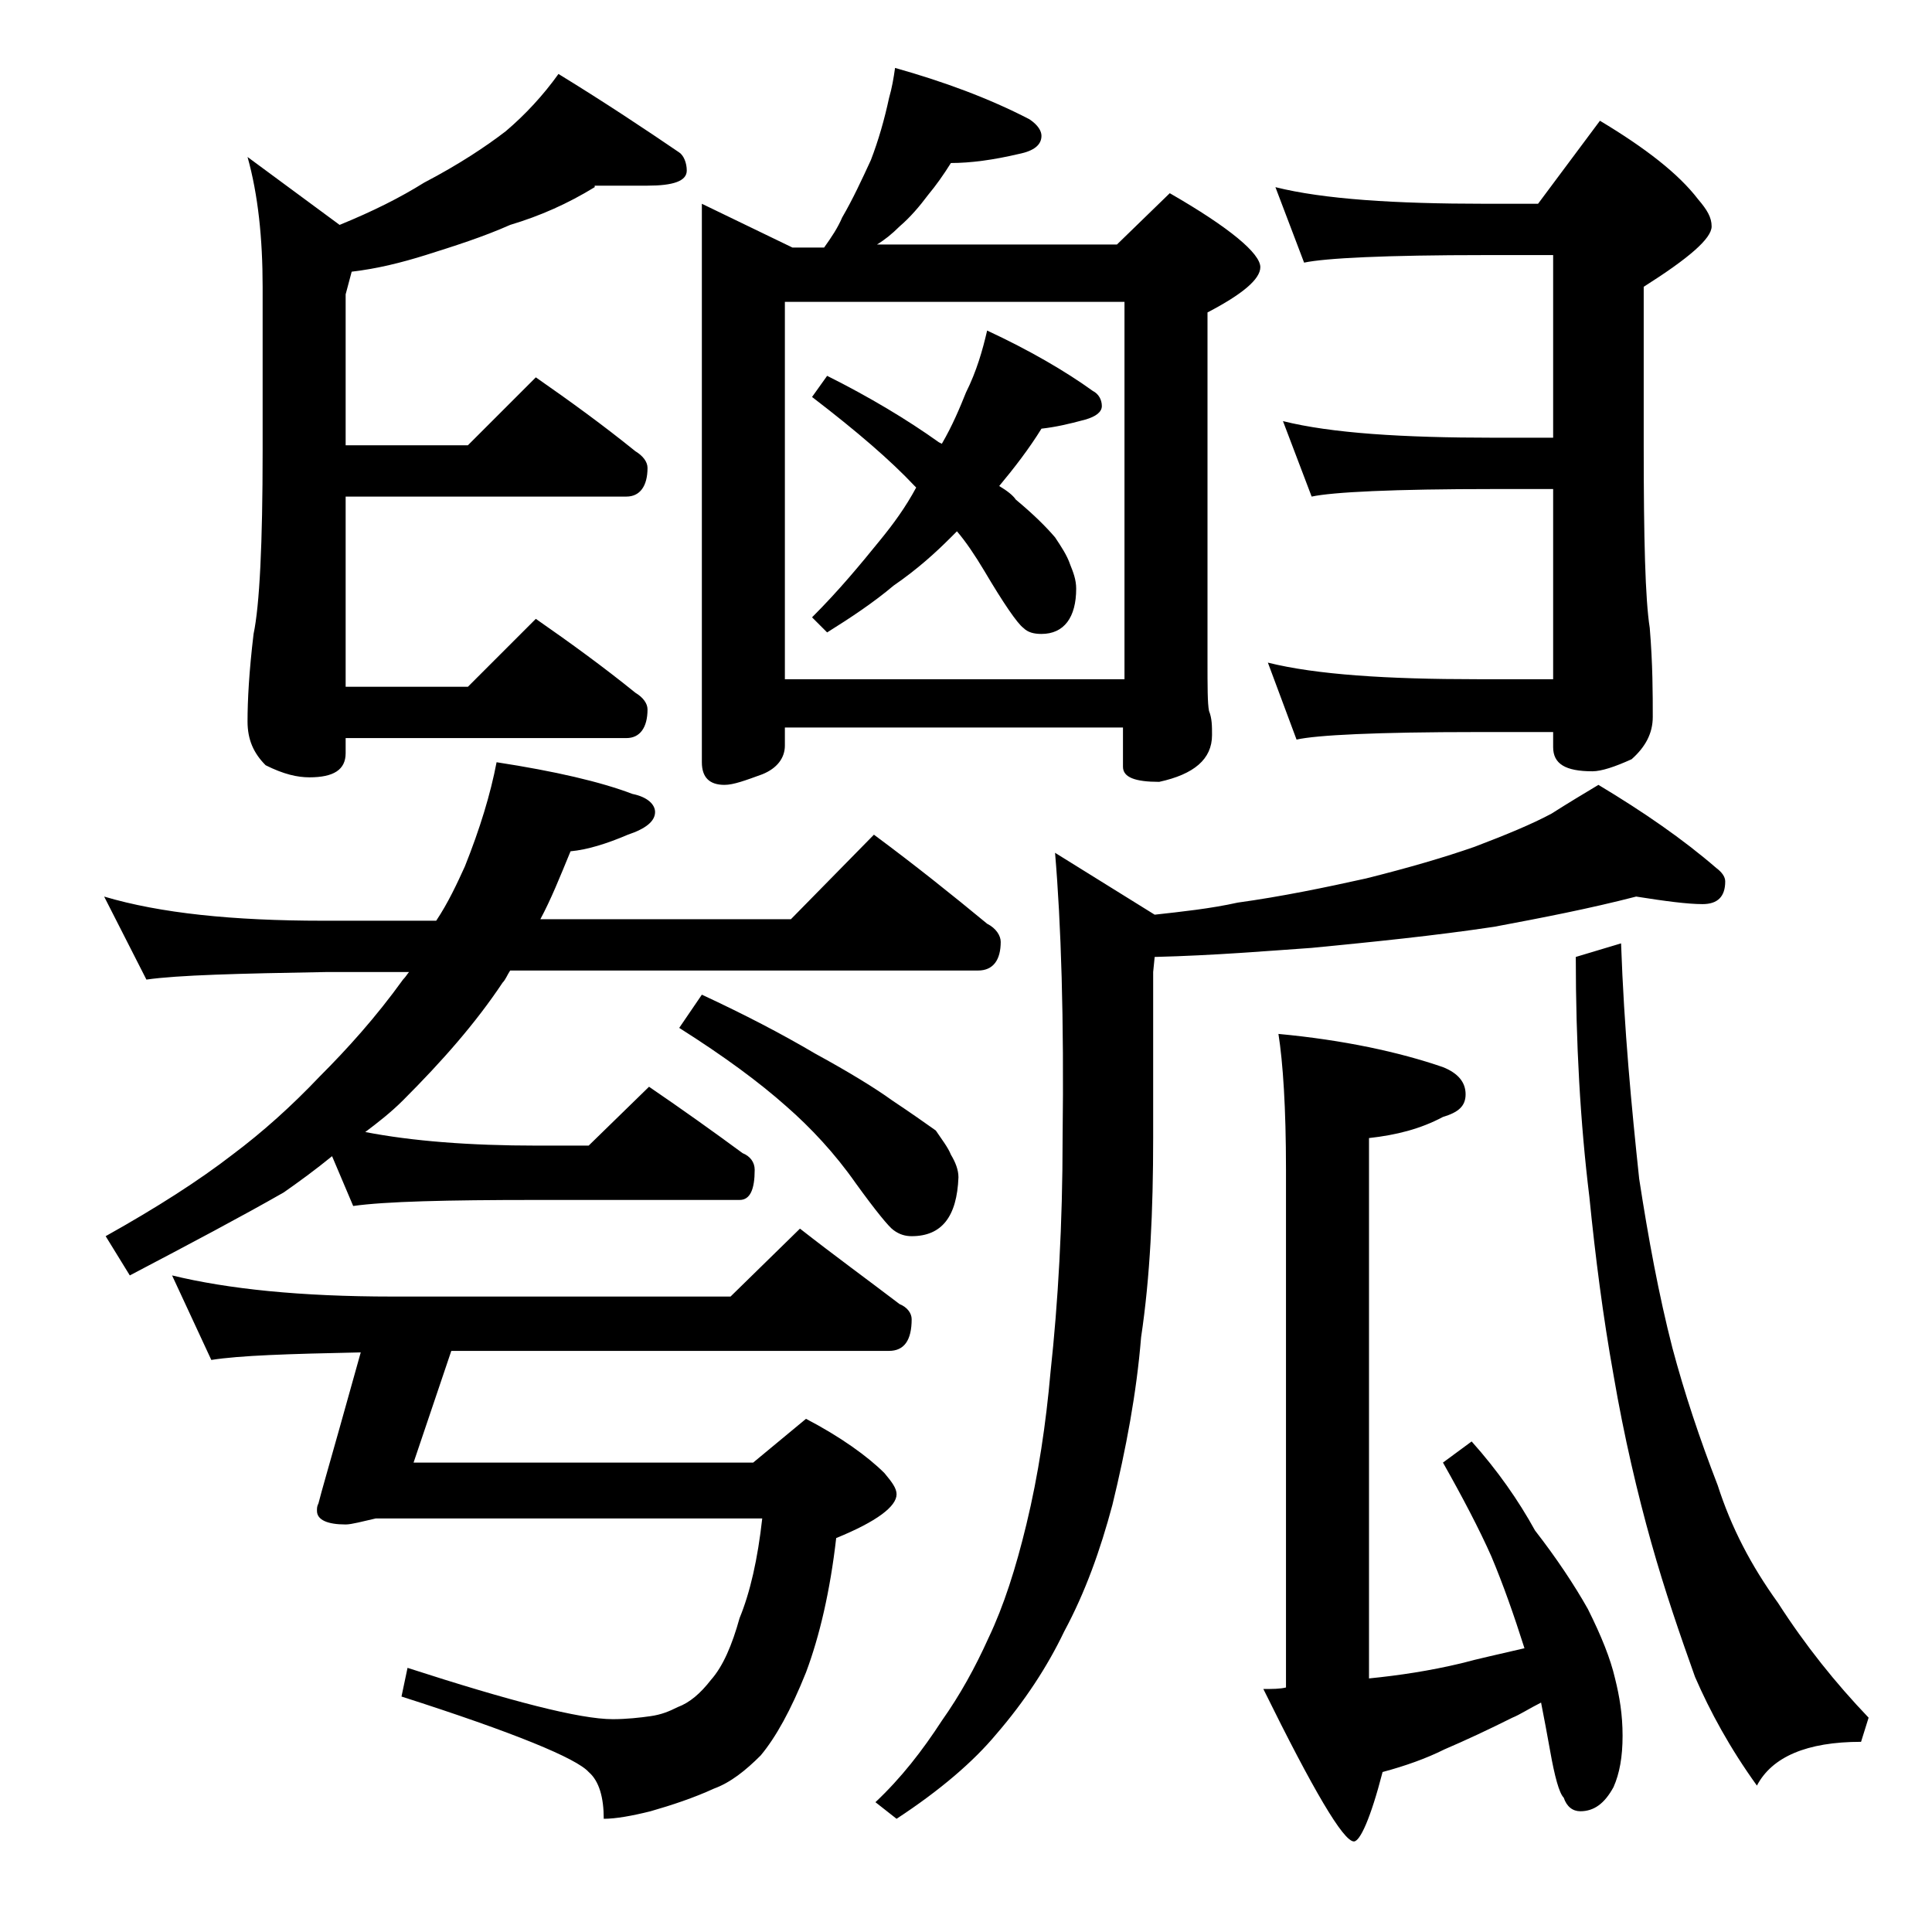 <?xml version="1.0" encoding="utf-8"?>
<!-- Generator: Adobe Illustrator 18.0.0, SVG Export Plug-In . SVG Version: 6.00 Build 0)  -->
<!DOCTYPE svg PUBLIC "-//W3C//DTD SVG 1.1//EN" "http://www.w3.org/Graphics/SVG/1.1/DTD/svg11.dtd">
<svg version="1.1" id="Layer_1" xmlns="http://www.w3.org/2000/svg" xmlns:xlink="http://www.w3.org/1999/xlink" x="0px" y="0px"
	 viewBox="0 0 128 128" enable-background="new 0 0 128 128" xml:space="preserve">
<path d="M6.9,59.4c3.7,1.1,8.5,1.6,14.5,1.6h7.5c0.8-1.2,1.4-2.5,1.9-3.6c1-2.5,1.7-4.8,2.1-6.9c3.9,0.6,6.9,1.3,9,2.1
	c1,0.2,1.5,0.7,1.5,1.2c0,0.6-0.6,1.1-1.8,1.5c-1.4,0.6-2.7,1-3.8,1.1c-0.7,1.7-1.3,3.2-2,4.5h16.6l5.5-5.6c2.7,2,5.2,4,7.5,5.9
	c0.6,0.3,0.9,0.8,0.9,1.2c0,1.2-0.5,1.9-1.5,1.9H33.8c-0.2,0.3-0.3,0.6-0.5,0.8c-1.8,2.7-4,5.2-6.6,7.8c-0.8,0.8-1.7,1.5-2.5,2.1
	c3.1,0.6,6.9,0.9,11.4,0.9h3.4l4-3.9c2.2,1.5,4.3,3,6.2,4.4c0.5,0.2,0.8,0.6,0.8,1.1c0,1.3-0.3,2-1,2H35.5c-5.9,0-10,0.1-12.1,0.4
	L22,76.6c-1.1,0.9-2.2,1.7-3.2,2.4c-2.8,1.6-6.2,3.4-10.2,5.5l-1.6-2.6c3.4-1.9,6.2-3.7,8.4-5.4c2-1.5,3.9-3.2,5.8-5.2
	c1.8-1.8,3.7-3.9,5.5-6.4c0.2-0.2,0.3-0.4,0.4-0.5h-5.5c-5.8,0.1-9.8,0.2-11.9,0.5L6.9,59.4z M11.4,84.5c3.7,0.9,8.5,1.4,14.6,1.4
	h22.4l4.6-4.5c2.3,1.8,4.5,3.4,6.6,5c0.5,0.2,0.8,0.6,0.8,1c0,1.4-0.5,2.1-1.5,2.1h-29l-2.5,7.4h22.5l3.5-2.9
	c2.3,1.2,4.1,2.5,5.2,3.6c0.5,0.6,0.8,1,0.8,1.4c0,0.8-1.3,1.8-4,2.9c-0.4,3.5-1.1,6.5-2,8.9c-1,2.5-2,4.3-3,5.5c-1,1-2,1.8-3.1,2.2
	c-1.3,0.6-2.8,1.1-4.2,1.5c-1.2,0.3-2.3,0.5-3.1,0.5c0-1.4-0.3-2.5-1-3.1c-0.8-0.9-4.9-2.6-12.4-5l0.4-1.9
	c6.8,2.2,11.4,3.4,13.6,3.4c0.9,0,1.8-0.1,2.5-0.2c0.7-0.1,1.2-0.3,1.8-0.6c0.8-0.3,1.5-0.9,2.2-1.8c0.8-0.9,1.4-2.3,1.9-4.1
	c0.7-1.7,1.2-3.9,1.5-6.6H24.9c-0.9,0.2-1.6,0.4-2,0.4c-1.2,0-1.9-0.3-1.9-0.9c0-0.2,0-0.3,0.1-0.5c0.2-0.8,0.7-2.5,1.4-5l1.4-5
	c-4.8,0.1-8,0.2-9.9,0.5L11.4,84.5z M39.4,12.4c-1.8,1.1-3.6,1.9-5.6,2.5c-1.8,0.8-3.7,1.4-5.6,2c-1.6,0.5-3.2,0.9-4.9,1.1l-0.4,1.5
	v10H31l4.5-4.5c2.3,1.6,4.5,3.2,6.6,4.9c0.5,0.3,0.8,0.7,0.8,1.1c0,1.2-0.5,1.9-1.4,1.9H22.9v12.6H31l4.5-4.5
	c2.3,1.6,4.5,3.2,6.6,4.9c0.5,0.3,0.8,0.7,0.8,1.1c0,1.2-0.5,1.9-1.4,1.9H22.9v1c0,1.1-0.8,1.6-2.4,1.6c-0.8,0-1.7-0.2-2.9-0.8
	c-0.8-0.8-1.2-1.7-1.2-2.9c0-1.4,0.1-3.3,0.4-5.8c0.4-1.9,0.6-6,0.6-12.1V19c0-3.2-0.3-6.1-1-8.6l6.1,4.5c2.2-0.9,4-1.8,5.6-2.8
	c2.3-1.2,4.1-2.4,5.4-3.4C34.8,7.6,36,6.3,37,4.9c3.1,1.9,5.8,3.7,8,5.2c0.3,0.2,0.5,0.7,0.5,1.2c0,0.7-0.9,1-2.6,1H39.4z
	 M46.5,65.9c2.8,1.3,5.3,2.6,7.5,3.9c2.2,1.2,4,2.3,5.1,3.1c1.2,0.8,2.2,1.5,2.9,2c0.4,0.6,0.8,1.1,1,1.6c0.3,0.5,0.5,1,0.5,1.5
	c-0.1,2.6-1.1,3.9-3.1,3.9c-0.4,0-0.8-0.1-1.2-0.4c-0.3-0.2-1.2-1.3-2.5-3.1c-1.4-2-3-3.7-4.6-5.1c-1.8-1.6-4.1-3.3-7.1-5.2
	L46.5,65.9z M52,48.4v1c0,0.8-0.5,1.5-1.5,1.9C49.4,51.7,48.6,52,48,52c-1,0-1.5-0.5-1.5-1.5v-37l6,2.9h2.1c0.5-0.7,0.9-1.3,1.2-2
	c0.7-1.2,1.3-2.5,1.9-3.8c0.5-1.3,0.9-2.7,1.2-4.1c0.2-0.7,0.3-1.3,0.4-2c3.2,0.9,6.2,2,8.9,3.4C68.8,8.3,69,8.7,69,9
	c0,0.6-0.5,1-1.5,1.2c-1.7,0.4-3.2,0.6-4.5,0.6c-0.5,0.8-1,1.5-1.5,2.1c-0.6,0.8-1.2,1.5-1.9,2.1c-0.5,0.5-1,0.9-1.5,1.2H74l3.5-3.4
	c4,2.3,6,4,6,4.9c0,0.8-1.2,1.8-3.5,3v23c0,1.8,0,2.9,0.1,3.4c0.2,0.5,0.2,1,0.2,1.6c0,1.6-1.2,2.6-3.5,3.1c-1.6,0-2.4-0.3-2.4-1
	v-2.6H52z M74.5,45V20H52v25H74.5z M65.4,21.9c2.8,1.3,5.2,2.7,7,4c0.4,0.2,0.6,0.6,0.6,1c0,0.4-0.4,0.7-1.1,0.9
	c-1.1,0.3-2,0.5-2.9,0.6c-0.8,1.3-1.8,2.6-2.8,3.8c0.5,0.3,0.9,0.6,1.1,0.9c1.2,1,2,1.8,2.6,2.5c0.4,0.6,0.8,1.2,1,1.8
	c0.2,0.5,0.4,1,0.4,1.6C71.3,40.9,70.5,42,69,42c-0.5,0-0.9-0.1-1.2-0.4c-0.4-0.3-1.3-1.6-2.6-3.8c-0.6-1-1.2-1.9-1.8-2.6
	c-0.2,0.2-0.3,0.3-0.4,0.4c-1,1-2.2,2.1-3.8,3.2c-1.3,1.1-2.8,2.1-4.4,3.1l-1-1c1.8-1.8,3.2-3.5,4.5-5.1c0.9-1.1,1.7-2.2,2.4-3.5
	l-0.1-0.1c-1.6-1.7-3.8-3.6-6.8-5.9l1-1.4c2.8,1.4,5.3,2.9,7.4,4.4l0.2,0.1c0.7-1.2,1.2-2.4,1.6-3.4C64.7,24.6,65.1,23.2,65.4,21.9z
	 M108.4,59.4c-3.1,0.8-6.2,1.4-9.4,2c-4,0.6-8,1-12.1,1.4c-2.9,0.2-6.4,0.5-10.4,0.6l-0.1,1v11c0,4.8-0.2,9.2-0.8,13.2
	c-0.3,3.7-1,7.4-1.9,11.1c-0.8,3-1.8,5.8-3.2,8.4c-1.1,2.3-2.6,4.6-4.5,6.8c-1.5,1.8-3.7,3.7-6.6,5.6l-1.4-1.1
	c1.7-1.6,3.1-3.4,4.4-5.4c1.2-1.7,2.2-3.5,3.1-5.5c1-2.1,1.8-4.6,2.5-7.5c0.8-3.3,1.3-6.7,1.6-10.1c0.5-4.6,0.8-9.8,0.8-15.5
	c0.1-7.9-0.1-14.2-0.5-18.9l6.6,4.1c1.8-0.2,3.7-0.4,5.5-0.8c2.9-0.4,5.8-1,8.5-1.6c2.8-0.7,5.2-1.4,7.2-2.1
	c2.1-0.8,3.8-1.5,5.1-2.2c1.1-0.7,2.1-1.3,3.1-1.9c3,1.8,5.6,3.6,7.8,5.5c0.4,0.3,0.6,0.6,0.6,0.9c0,1-0.5,1.5-1.5,1.5
	C111.8,59.9,110.3,59.7,108.4,59.4z M101,109.2c-0.7-2.2-1.4-4.2-2.2-6.1c-0.8-1.8-1.9-3.9-3.2-6.2l1.9-1.4c1.7,1.9,3.1,3.9,4.2,5.9
	c1.4,1.8,2.6,3.6,3.5,5.2c0.9,1.8,1.5,3.3,1.8,4.6c0.3,1.2,0.5,2.4,0.5,3.8c0,1.4-0.2,2.5-0.6,3.4c-0.6,1.1-1.3,1.6-2.2,1.6
	c-0.5,0-0.9-0.3-1.1-0.9c-0.3-0.3-0.6-1.4-0.9-3.1c-0.2-1.1-0.4-2.2-0.6-3.2c-0.8,0.4-1.4,0.8-1.9,1c-1.6,0.8-3.1,1.5-4.5,2.1
	c-1.2,0.6-2.6,1.1-4.1,1.5c-0.8,3.1-1.5,4.6-1.9,4.6c-0.7,0-2.7-3.4-6-10.1c0.6,0,1.1,0,1.5-0.1V77.5c0-4.1-0.2-7.1-0.5-9
	c4.3,0.4,8,1.2,10.9,2.2c1,0.4,1.5,1,1.5,1.8s-0.5,1.2-1.5,1.5c-1.5,0.8-3.1,1.2-4.9,1.4v35.8c2-0.2,4-0.5,6.1-1
	C97.9,109.9,99.3,109.6,101,109.2z M84,43.9c3.2,0.8,7.9,1.1,13.9,1.1h5V32.4H99c-6.7,0-10.7,0.2-12.1,0.5l-1.9-5
	c3.2,0.8,7.9,1.1,14,1.1h3.9V16.9h-4.5c-6.6,0-10.6,0.2-12,0.5l-1.9-5c3.2,0.8,7.9,1.1,13.9,1.1h3.5L106,8c3,1.8,5.2,3.5,6.5,5.2
	c0.6,0.7,0.9,1.2,0.9,1.8c0,0.8-1.5,2.1-4.5,4v10.5c0,6.2,0.1,10.2,0.4,12.1c0.2,2.4,0.2,4.4,0.2,5.9c0,1.1-0.5,2-1.4,2.8
	c-1.1,0.5-2,0.8-2.6,0.8c-1.8,0-2.6-0.5-2.6-1.6v-1h-5c-6.7,0-10.7,0.2-12,0.5L84,43.9z M107.4,62.5c0.2,5.7,0.7,10.9,1.2,15.6
	c0.6,3.9,1.3,7.7,2.2,11.2c0.8,3,1.8,6,3,9.1c0.9,2.8,2.2,5.3,4,7.8c1.8,2.8,3.8,5.3,6,7.6l-0.5,1.6c-3.6,0-5.9,1-6.9,2.9
	c-1.8-2.5-3.1-4.9-4.1-7.2c-1-2.8-2-5.7-2.9-8.9c-0.9-3.2-1.8-7-2.5-11.1c-0.7-3.9-1.2-7.8-1.6-11.8c-0.6-4.9-0.9-10.2-0.9-15.9
	L107.4,62.5z"/>
</svg>
